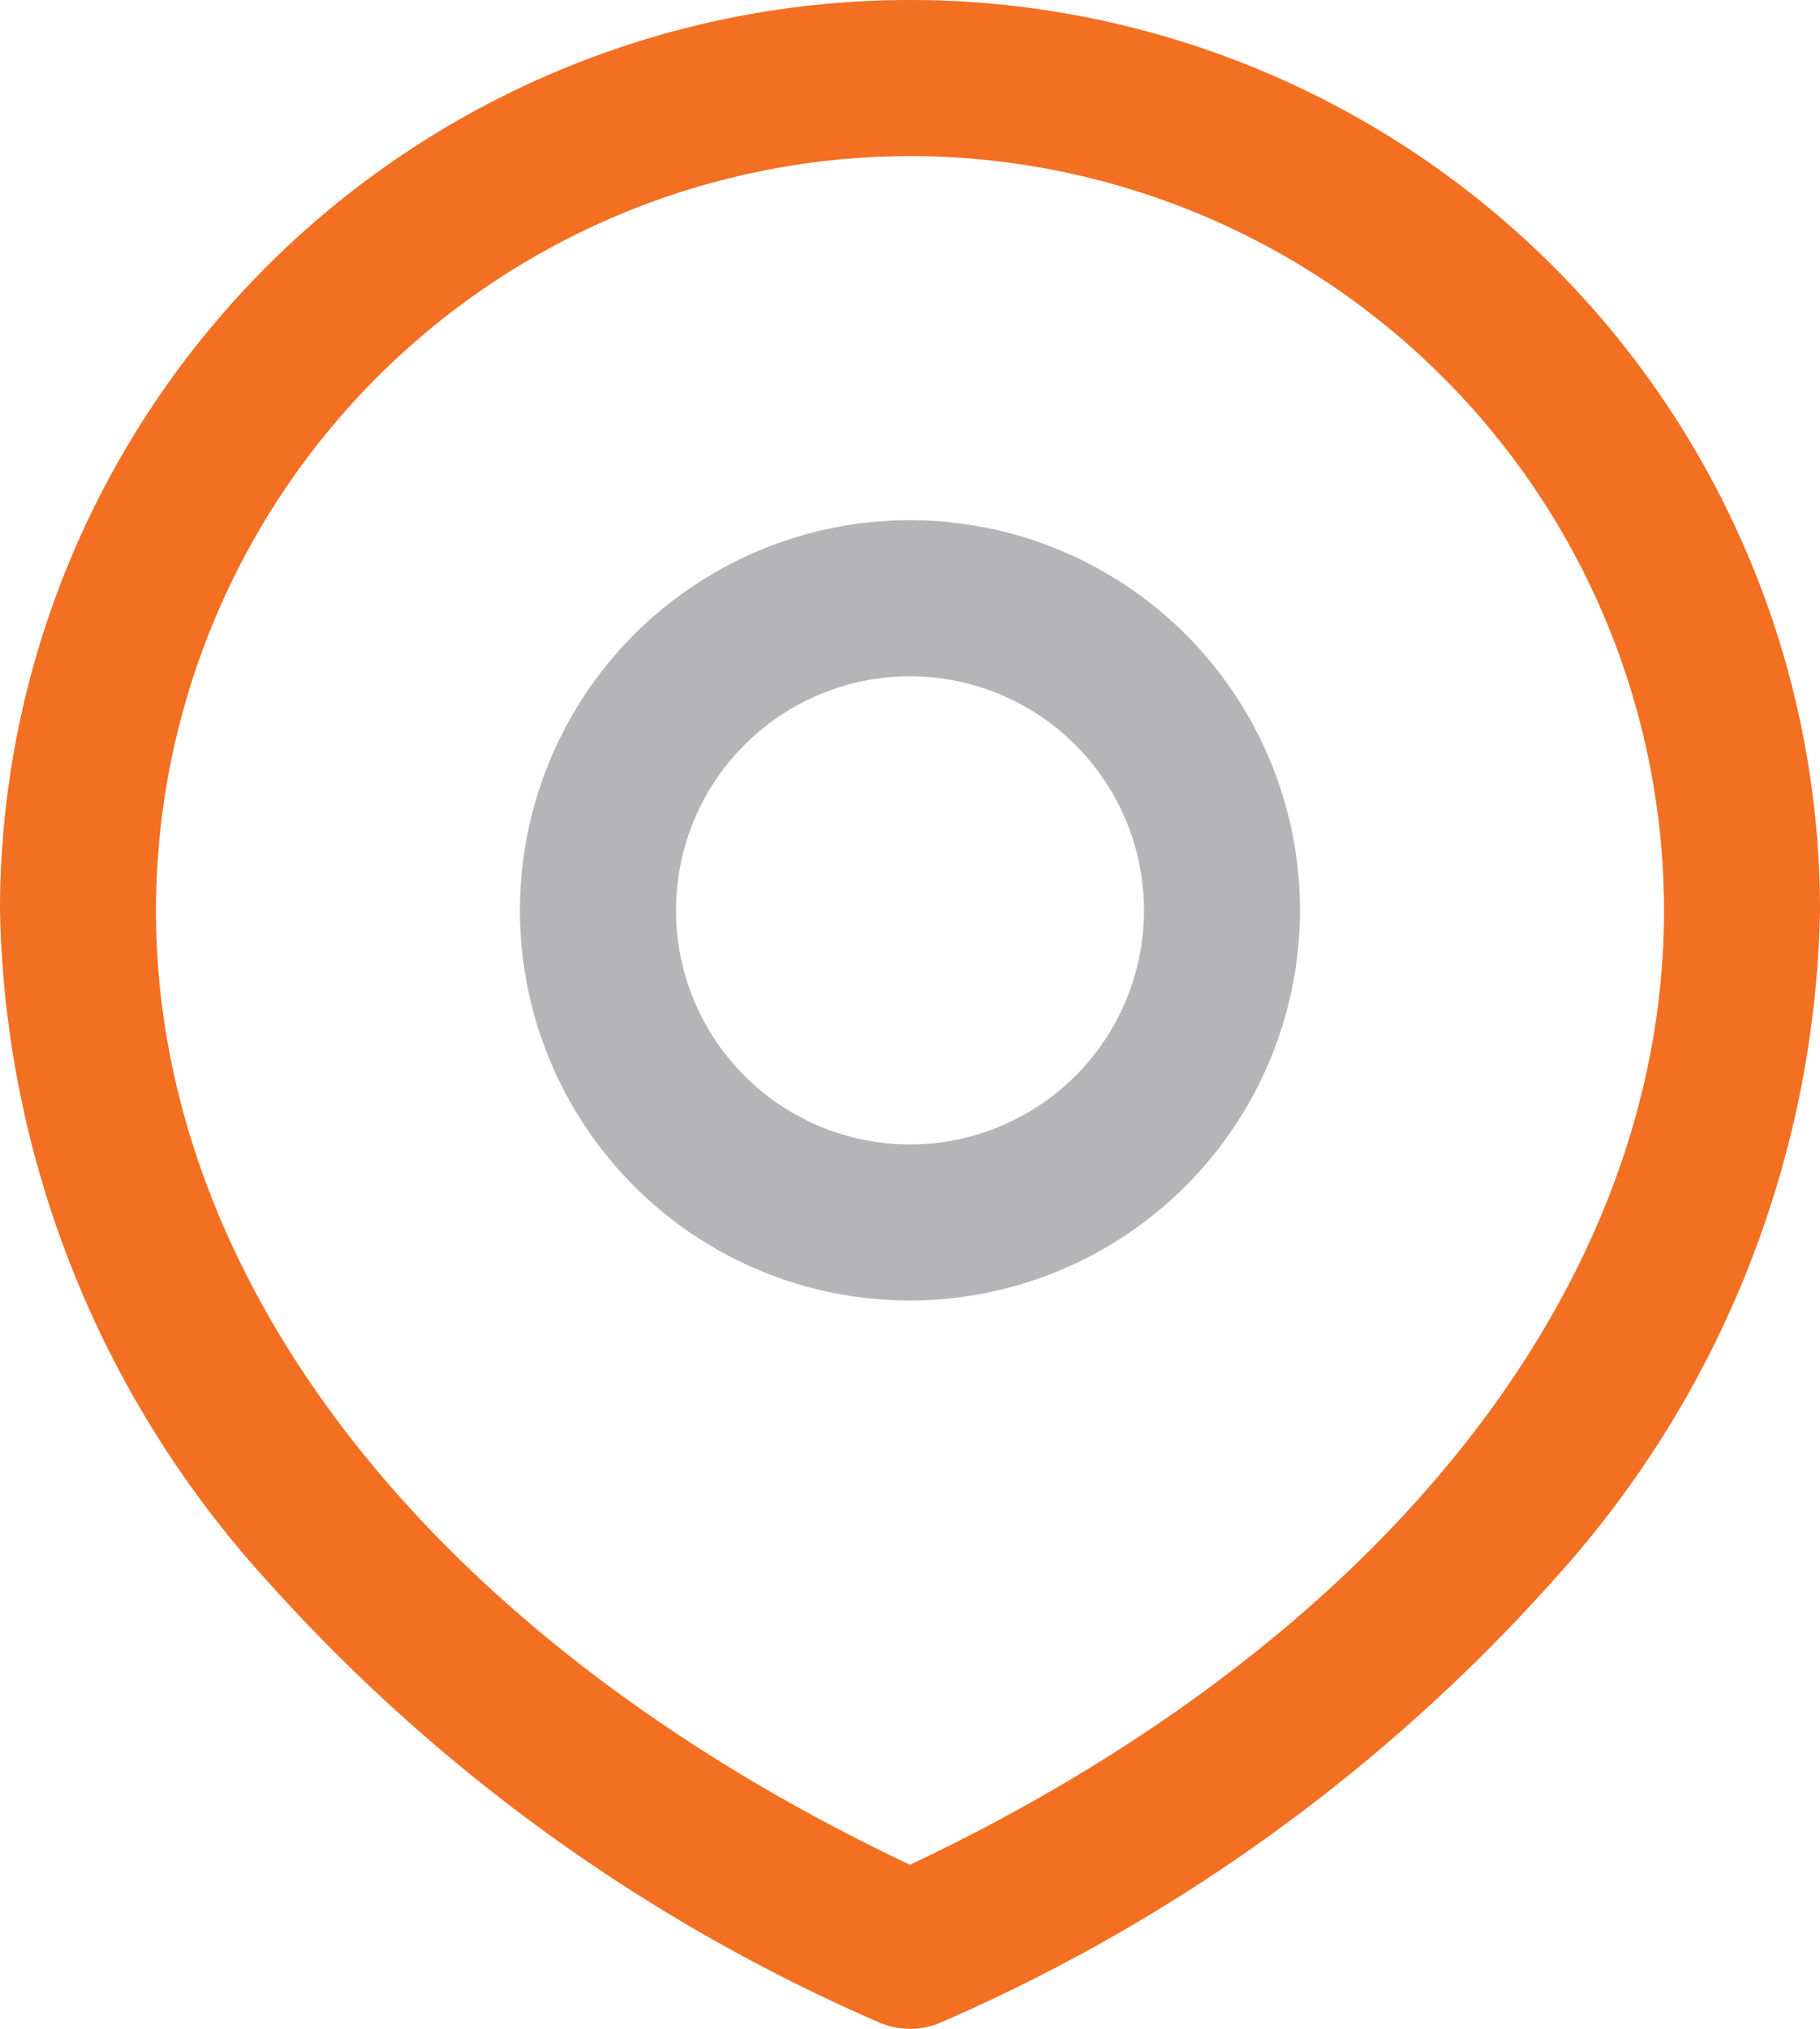 <svg xmlns="http://www.w3.org/2000/svg" width="48" height="53.486" viewBox="0 0 48 53.486">
  <g id="Group_46" data-name="Group 46" transform="translate(-105.25 -19.257)">
    <path id="Path_266" data-name="Path 266" d="M18.536,27.821A10.286,10.286,0,1,1,28.821,17.536,10.3,10.3,0,0,1,18.536,27.821Zm0-16.457a6.171,6.171,0,1,0,6.171,6.171A6.178,6.178,0,0,0,18.536,11.364Z" transform="translate(110.714 25.722)" fill="#6c6d70" opacity="0.5"/>
    <path id="Path_267" data-name="Path 267" d="M27.25,55.736a2.057,2.057,0,0,1-.848-.183A46.5,46.5,0,0,1,10.169,43.786,27,27,0,0,1,3.25,26.25a24,24,0,1,1,48,0,27,27,0,0,1-6.919,17.536A46.494,46.494,0,0,1,28.1,55.553,2.057,2.057,0,0,1,27.25,55.736Zm0-49.371A19.908,19.908,0,0,0,7.364,26.25c0,9.9,7.414,19.257,19.886,25.162,12.472-5.9,19.886-15.26,19.886-25.162A19.908,19.908,0,0,0,27.25,6.364Z" transform="translate(102 17.007)" fill="#f36f21"/>
  </g>
</svg>
